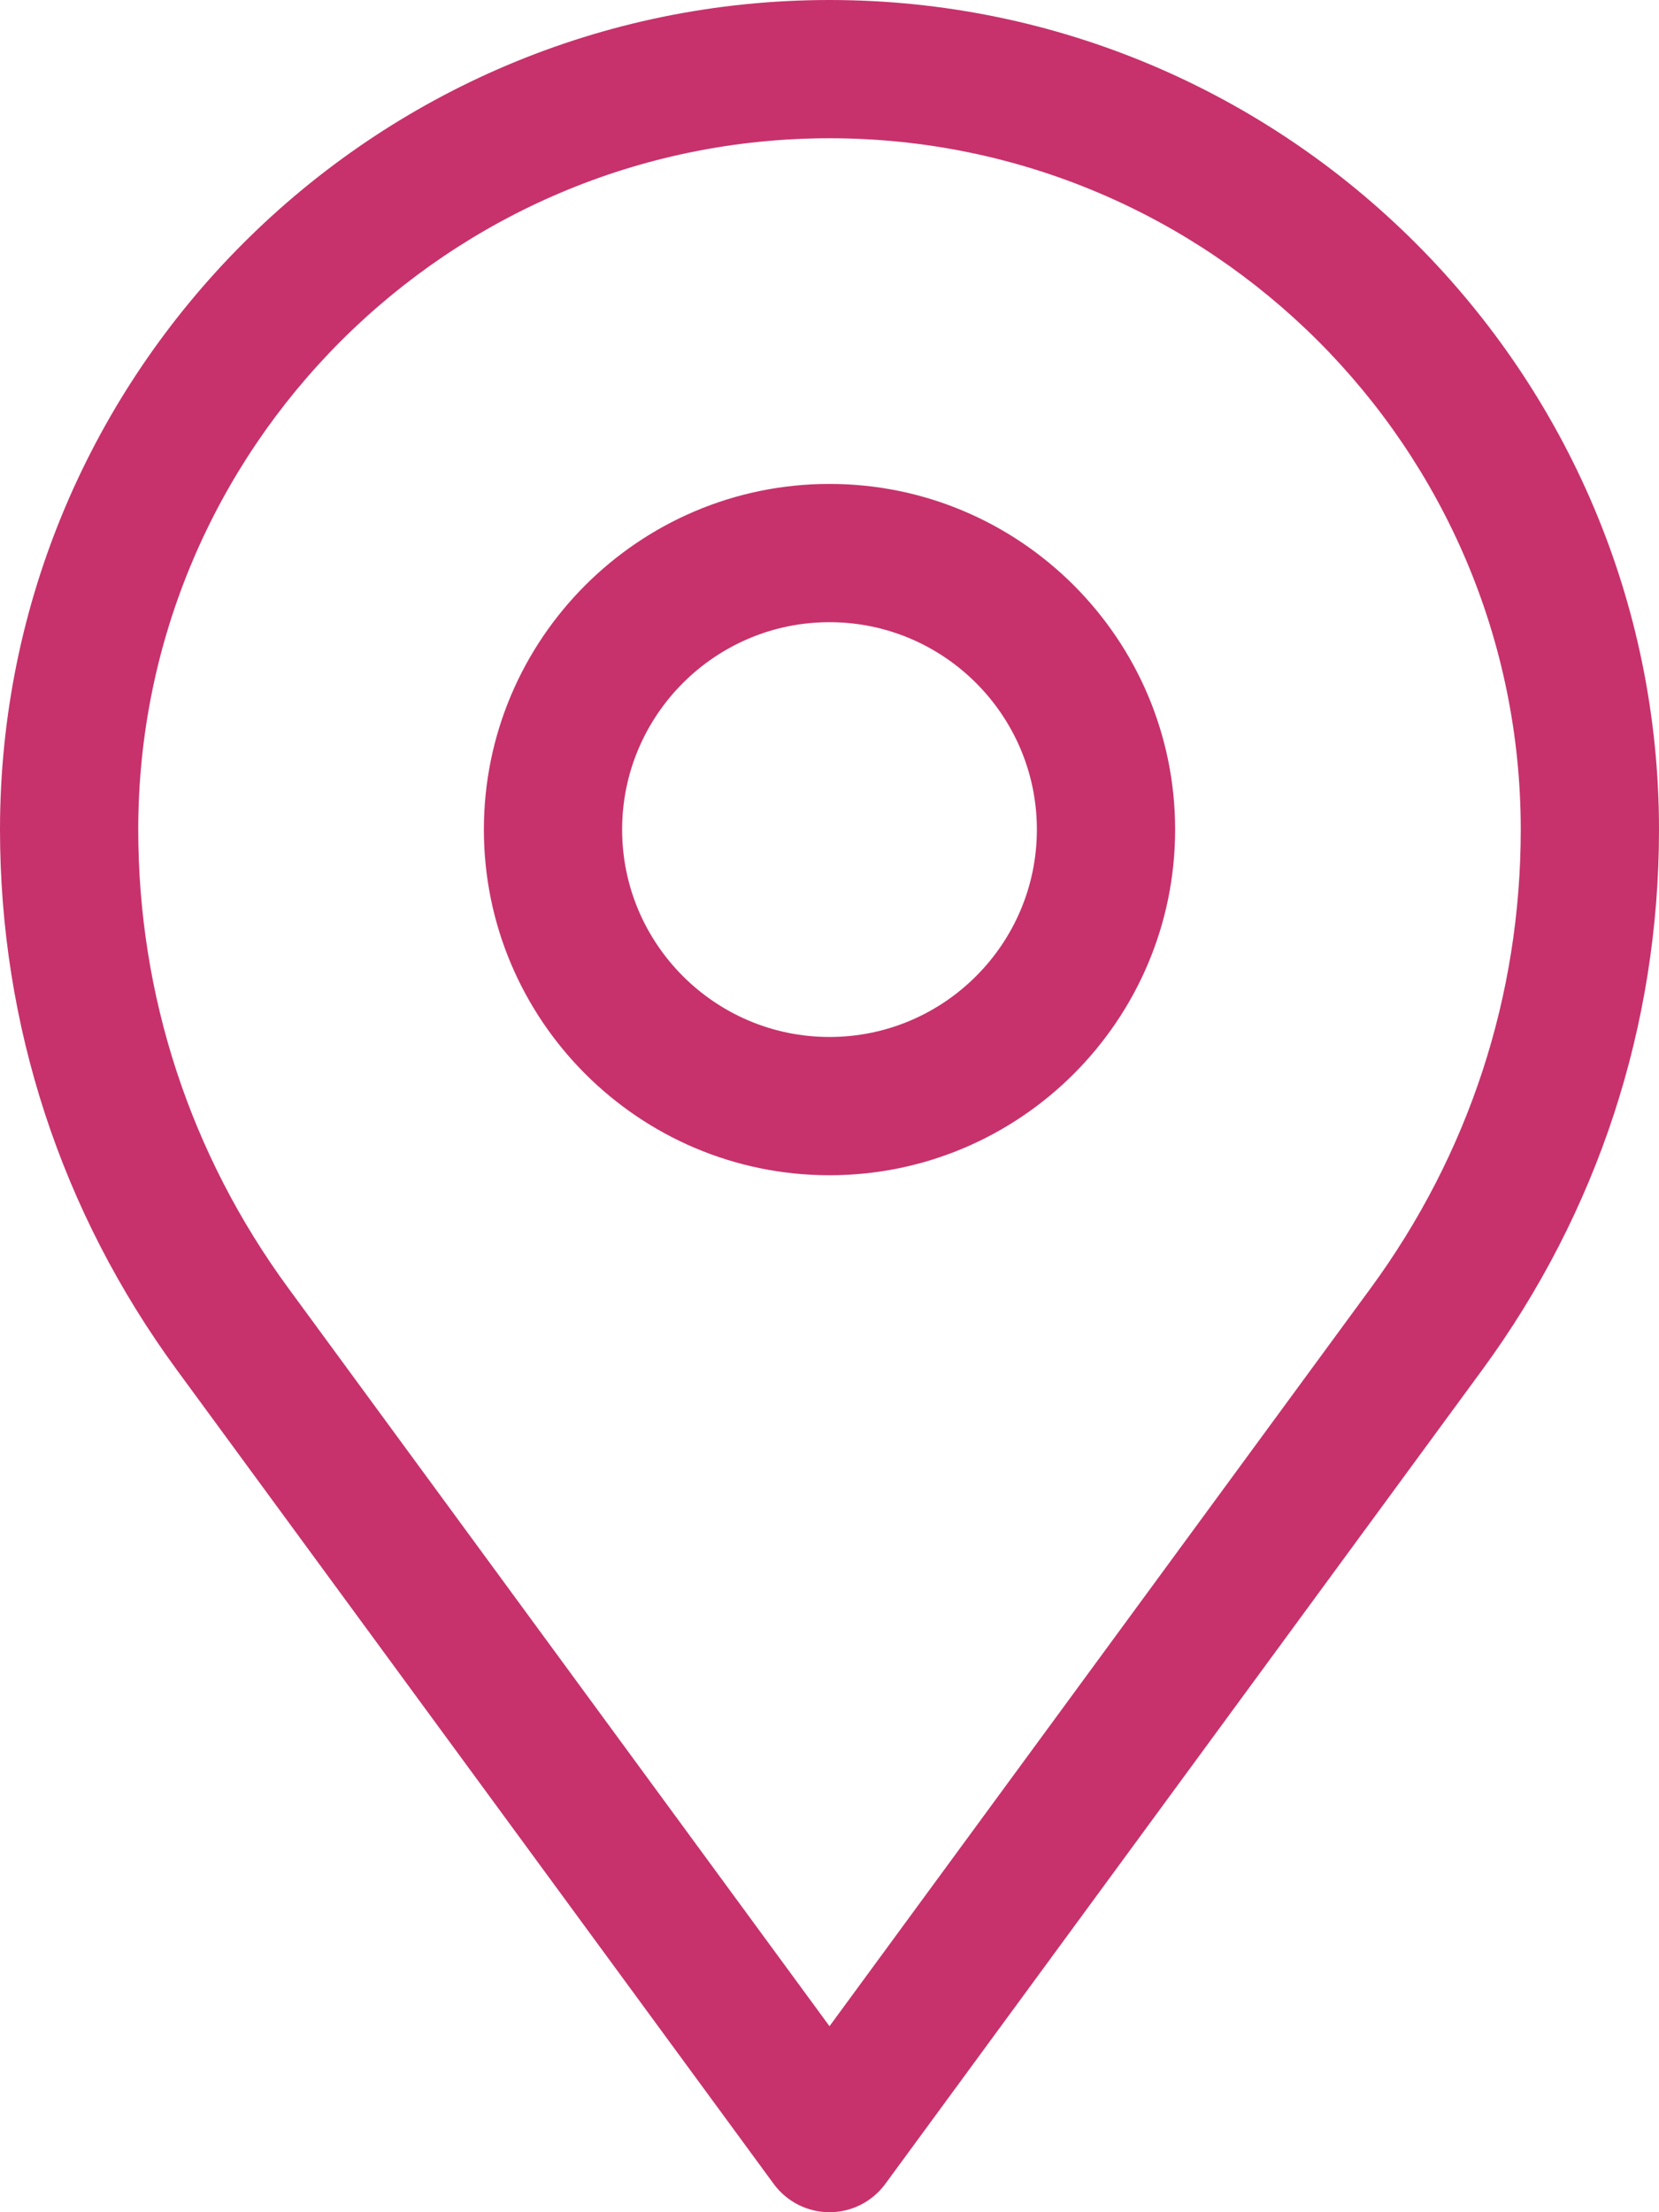 <?xml version="1.0" encoding="UTF-8"?> <svg xmlns="http://www.w3.org/2000/svg" width="36" height="48" viewBox="0 0 36 48" fill="none"><g id="icon"><path id="Vector" d="M18 48C17.523 48 17.073 47.772 16.79 47.387L3.839 29.726C1.327 26.301 0 22.247 0 18C0 8.075 8.075 0 18 0C27.925 0 36 8.075 36 18C36 22.247 34.673 26.301 32.162 29.726L19.21 47.387C18.927 47.772 18.477 48 18 48ZM18 3C9.729 3 3 9.729 3 18C3 21.604 4.126 25.045 6.258 27.951L18 43.964L29.743 27.951C31.873 25.045 33 21.604 33 18C33 9.729 26.271 3 18 3ZM18 25.5C13.865 25.5 10.5 22.135 10.5 18C10.5 13.865 13.865 10.5 18 10.5C22.135 10.5 25.5 13.865 25.5 18C25.5 22.135 22.135 25.5 18 25.5ZM18 13.5C15.519 13.5 13.5 15.519 13.5 18C13.5 20.482 15.519 22.5 18 22.5C20.481 22.5 22.5 20.482 22.5 18C22.5 15.519 20.481 13.5 18 13.5Z" fill="#C7326C"></path></g></svg> 